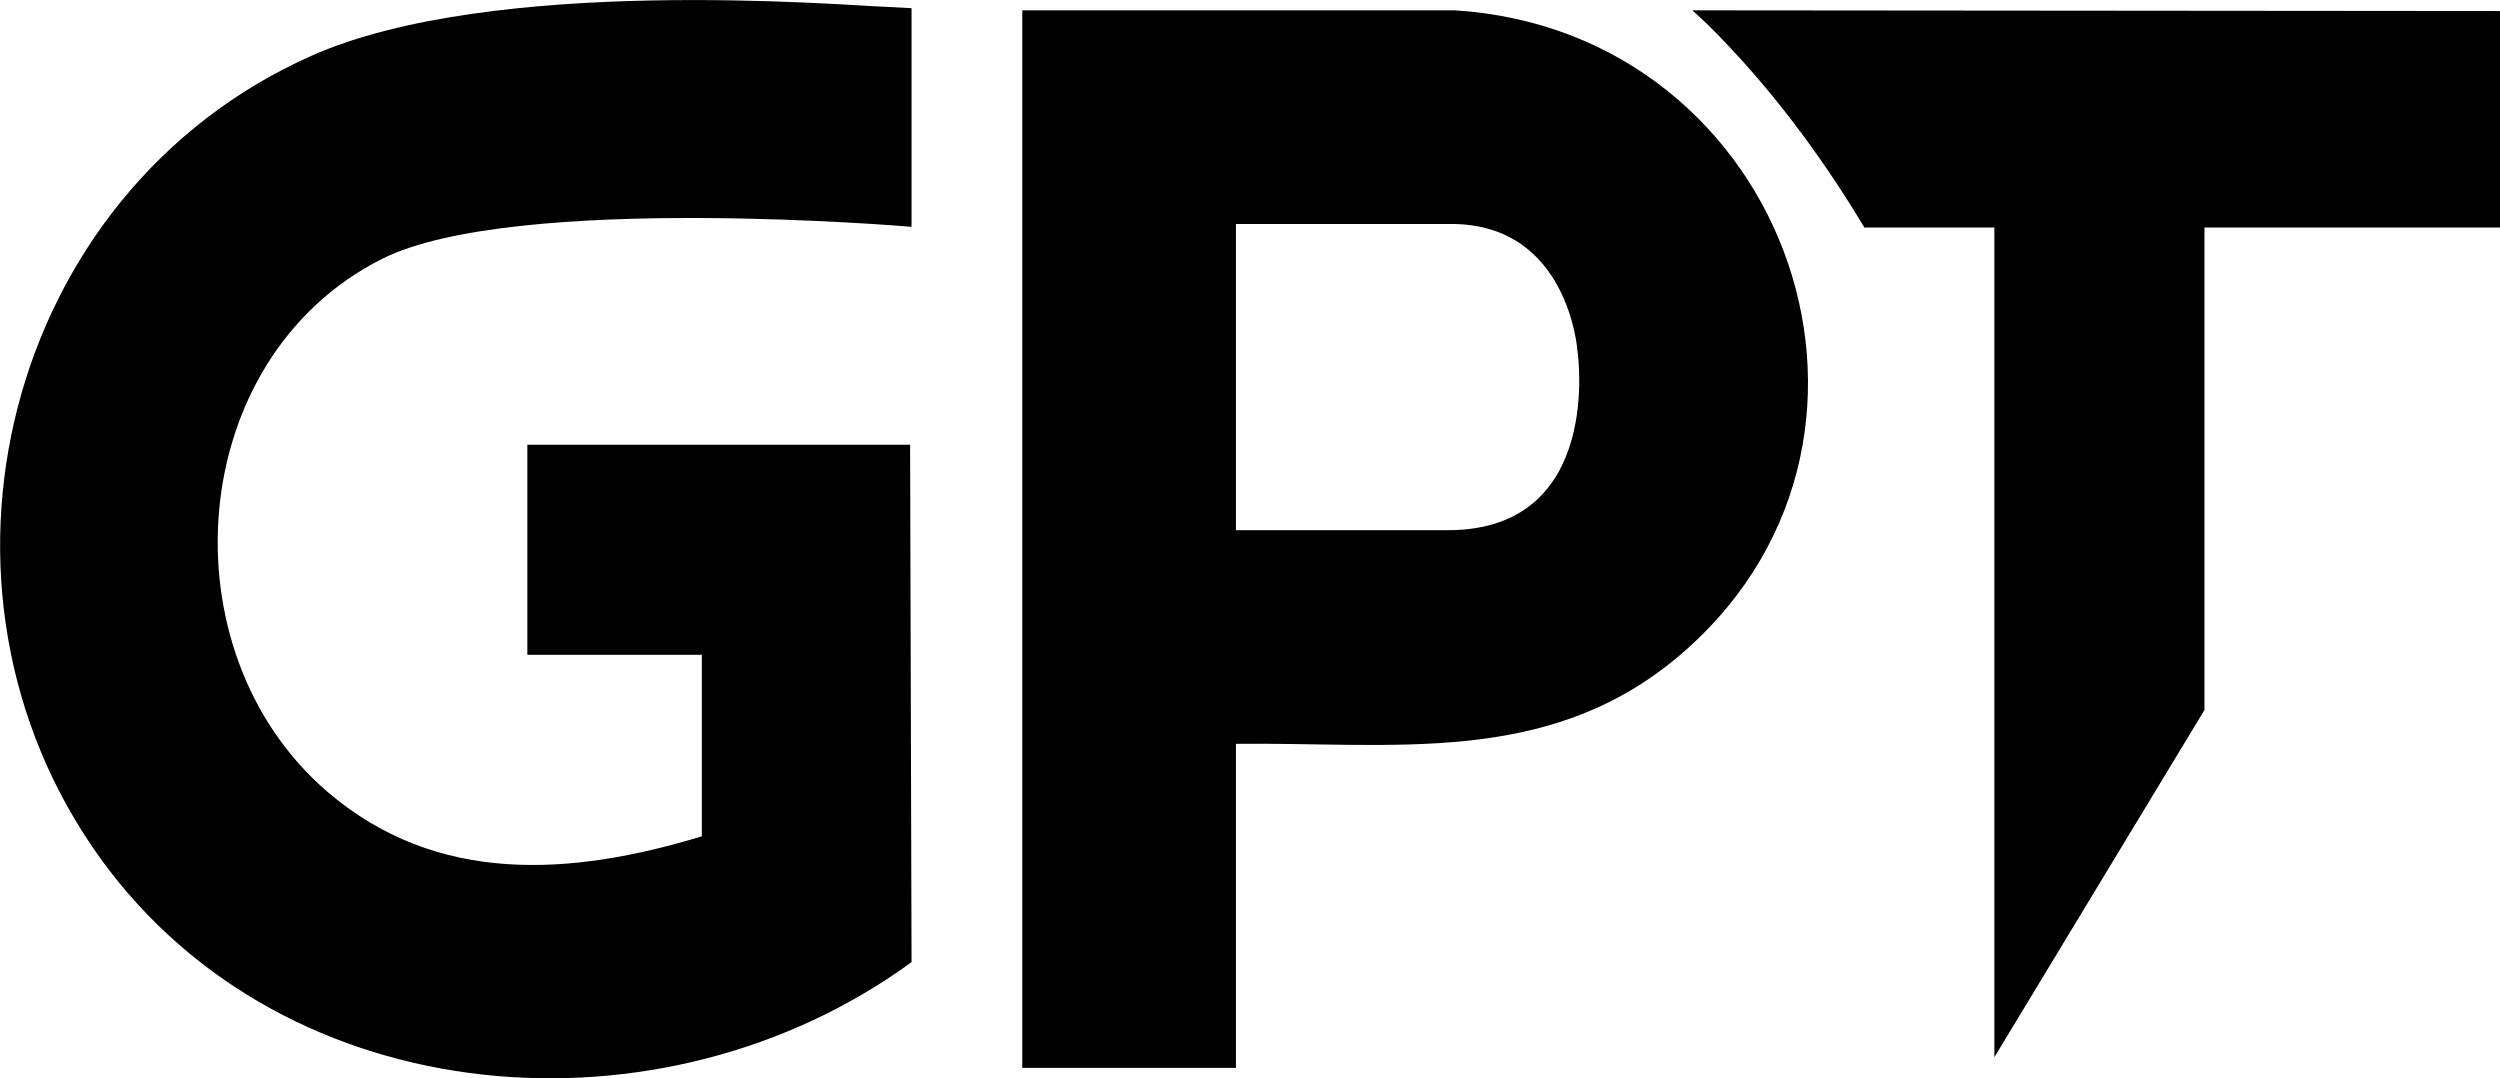 <?xml version="1.0" encoding="UTF-8"?>
<svg id="Layer_1" xmlns="http://www.w3.org/2000/svg" baseProfile="tiny" version="1.2" viewBox="0 0 702.1 302.8">
  <!-- Generator: Adobe Illustrator 29.8.1, SVG Export Plug-In . SVG Version: 2.1.1 Build 2)  -->
  <path d="M197.1,234.9v-51h-49v-59h1.5s0,0,0,0h106v2s.4,143.3.4,143.3c-69.7,50.9-175.6,43-227.7-29C-26.7,165.1,1.5,53.9,87.4,15.7,138.3-7,236.5,1.5,248.4,1.9l7.6.4v61.4s-111.6-9.6-148.7,9c-55.5,27.9-61.4,110.2-15.3,149.7,30.7,26.3,68.4,23.6,105,12.5Z"/>
  <path d="M347.1,208.9v91h-60V2.9h121.5c94.4,6,134.6,122.7,61.5,182.5-36.4,29.7-79,23-123,23.5ZM347.1,148.9h59.5c44.1,0,36.4-50.5,36.4-50.5,0,0-2.5-35.5-35.4-35.5h-60.5v86Z"/>
  <path d="M702.1,63.9h-83v135.5l-59,97.5V63.9h-36.5c-12.5-20.8-26.8-39.9-44-57-1.2-1.1-4.3-4-4.3-4l226.8.2v60.8Z"/>
</svg>